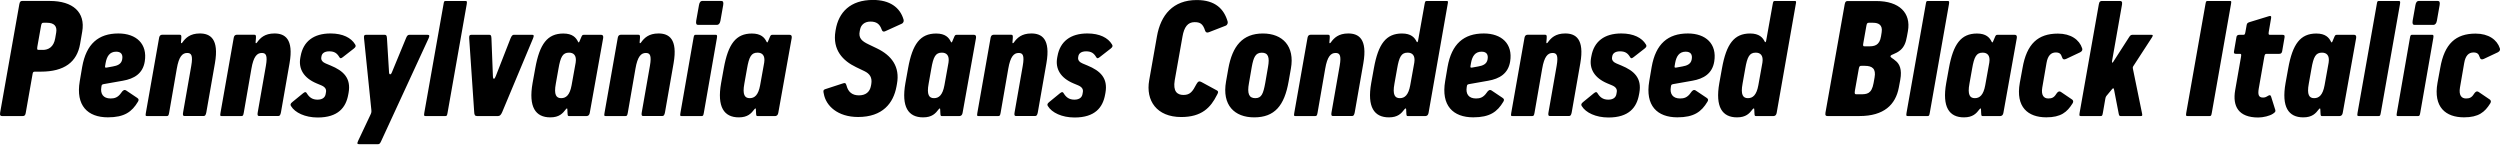 <?xml version="1.0" encoding="UTF-8"?>
<svg width="738.344" height="48.672" viewBox="0 0 738.344 48.672" version="1.1" xmlns="http://www.w3.org/2000/svg" xmlns:xlink="http://www.w3.org/1999/xlink">
 <path d="M0.04,15.41 c-0.14,-0.86,0.14,-1.01,0.58,-1.01 l6.05,0 c0.38,0,0.77,0.05,0.91,0.82 l2.06,11.71 c0.1,0.48,0.24,0.58,0.72,0.58 l1.68,0 c6.96,0,10.7,2.83,11.62,8.21 l0.62,3.6 c1.01,5.76,-2.78,9.07,-9.55,9.07 l-8.16,0 c-0.38,0,-0.72,-0.1,-0.86,-0.96 Z M12.66,33.94 l-1.2,0 c-0.43,0,-0.58,0.05,-0.43,0.96 l1.1,6.19 c0.14,0.82,0.38,0.86,0.77,0.86 l1.01,0 c2.02,0,3.02,-0.96,2.69,-2.88 l-0.29,-1.68 c-0.43,-2.64,-2.06,-3.46,-3.65,-3.46 Z M23.56,24.72 c-1.25,-7.25,2.35,-10.7,8.3,-10.7 c4.9,0,7.1,1.63,8.88,4.61 c0.29,0.48,0.29,0.82,-0.24,1.15 l-3.22,2.16 c-0.53,0.34,-0.96,0.1,-1.44,-0.62 c-1.01,-1.49,-2.06,-1.73,-3.17,-1.73 c-2.21,0,-3.07,1.39,-2.74,3.36 l0.05,0.29 c0.05,0.34,0.14,0.48,0.58,0.58 l5.71,1.01 c3.36,0.58,5.9,2.11,6.48,5.66 c0.86,5.23,-2.5,8.3,-7.78,8.3 c-5.9,0,-9.5,-3.07,-10.7,-9.89 Z M33.3,29.04 l-1.87,-0.34 c-0.48,-0.1,-0.43,0.24,-0.38,0.53 l0.14,0.82 c0.34,1.92,1.15,3.36,3.12,3.36 c1.54,0,2.02,-0.91,1.78,-2.26 c-0.24,-1.44,-1.44,-1.87,-2.78,-2.11 Z M43.09,15.41 c-0.14,-0.86,-0.14,-1.01,0.29,-1.01 l5.9,0 c0.38,0,0.53,0.14,0.67,0.96 l2.26,13.01 c0.62,3.65,1.68,4.66,3.07,4.66 c1.15,0,1.78,-0.58,1.2,-3.84 l-2.4,-13.68 c-0.14,-0.77,-0.05,-1.1,0.38,-1.1 l5.71,0 c0.43,0,0.62,0.34,0.77,1.1 l2.54,14.5 c1.25,7.2,-1.39,8.78,-4.46,8.78 c-2.88,0,-4.22,-1.34,-5.14,-2.64 c-0.19,-0.29,-0.48,-0.38,-0.43,0.05 l0.1,1.25 c0.05,0.77,-0.05,0.96,-0.48,0.96 l-5.14,0 c-0.34,0,-0.82,-0.1,-0.96,-1.01 Z M65.13,15.41 c-0.14,-0.86,-0.14,-1.01,0.29,-1.01 l5.9,0 c0.38,0,0.53,0.14,0.67,0.96 l2.26,13.01 c0.62,3.65,1.68,4.66,3.07,4.66 c1.15,0,1.78,-0.58,1.2,-3.84 l-2.4,-13.68 c-0.14,-0.77,-0.05,-1.1,0.38,-1.1 l5.71,0 c0.43,0,0.62,0.34,0.77,1.1 l2.54,14.5 c1.25,7.2,-1.39,8.78,-4.46,8.78 c-2.88,0,-4.22,-1.34,-5.14,-2.64 c-0.19,-0.29,-0.48,-0.38,-0.43,0.05 l0.1,1.25 c0.05,0.77,-0.05,0.96,-0.48,0.96 l-5.14,0 c-0.34,0,-0.82,-0.1,-0.96,-1.01 Z M85.96,17.33 c1.15,-1.92,4.13,-3.36,7.87,-3.36 c6.05,0,8.35,2.98,9.02,6.77 l0.1,0.53 c0.77,4.32,-1.49,6.48,-5.33,8.06 l-1.39,0.58 c-0.82,0.34,-1.49,0.91,-1.34,1.82 l0.05,0.29 c0.14,0.91,0.91,1.49,2.3,1.49 c1.49,0,2.26,-0.53,2.93,-1.63 c0.29,-0.48,0.43,-0.58,1.06,-0.1 l3.26,2.54 c0.62,0.48,0.67,0.82,0.38,1.25 c-1.15,1.92,-3.6,3.22,-7.25,3.22 c-5.04,0,-8.06,-2.4,-8.83,-6.67 l-0.1,-0.53 c-0.58,-3.26,1.01,-5.95,4.8,-7.54 l1.39,-0.58 c1.25,-0.53,1.54,-1.25,1.39,-2.02 l-0.1,-0.58 c-0.14,-0.82,-0.77,-1.63,-2.4,-1.63 c-1.54,0,-2.45,0.72,-3.12,1.82 c-0.29,0.48,-0.48,0.58,-1.1,0.1 l-3.17,-2.59 c-0.67,-0.53,-0.67,-0.82,-0.43,-1.25 Z M105.78,7.1 c-0.38,-0.86,-0.29,-1.01,0.34,-1.01 l5.52,0 c0.38,0,0.58,0.14,0.91,0.86 l14.02,30.38 c0.38,0.82,0.24,1.06,-0.29,1.06 l-5.38,0 c-0.38,0,-0.67,-0.19,-0.96,-0.91 l-4.22,-10.22 c-0.29,-0.72,-0.77,-0.72,-0.82,0 l-0.62,10.13 c-0.05,0.77,-0.19,1.01,-0.72,1.01 l-5.38,0 c-0.58,0,-0.77,-0.19,-0.67,-1.06 l2.16,-21.12 c0.05,-0.53,0.05,-0.82,-0.29,-1.49 Z M125.32,15.41 c-0.14,-0.86,-0.1,-1.01,0.34,-1.01 l5.9,0 c0.38,0,0.48,0.14,0.62,0.96 l5.66,32.06 c0.14,0.82,0.05,0.96,-0.34,0.96 l-5.9,0 c-0.43,0,-0.48,-0.14,-0.62,-1.01 Z M140.05,15.55 c0.05,-0.77,0.19,-1.15,0.82,-1.15 l6.24,0 c0.53,0,0.86,0.38,1.2,1.15 l9.12,21.79 c0.34,0.82,0.24,1.06,-0.29,1.06 l-5.33,0 c-0.38,0,-0.67,-0.19,-1.01,-1.01 l-4.37,-11.18 c-0.38,-1.06,-0.82,-1.1,-0.86,0 l-0.43,11.18 c-0.05,0.86,-0.19,1.01,-0.72,1.01 l-5.18,0 c-0.58,0,-0.72,-0.29,-0.67,-1.06 Z M157.29,24.14 c-1.25,-7.06,0.86,-10.13,5.23,-10.13 c2.64,0,3.65,1.15,4.61,2.4 c0.24,0.29,0.43,0.38,0.43,-0.05 l0.05,-1.01 c0.05,-0.82,0.05,-0.96,0.48,-0.96 l5.09,0 c0.34,0,0.86,0.1,1.01,1.01 l3.94,21.98 c0.14,0.91,-0.29,1.01,-0.62,1.01 l-5.09,0 c-0.43,0,-0.53,-0.14,-0.86,-0.96 l-0.43,-1.01 c-0.14,-0.38,-0.29,-0.34,-0.43,-0.05 c-0.58,1.2,-1.63,2.4,-4.32,2.4 c-4.7,0,-7.01,-3.07,-8.3,-10.27 Z M168.81,23.47 c-0.53,-2.88,-1.63,-3.79,-3.07,-3.79 c-1.44,0,-2.21,0.96,-1.58,4.32 l0.77,4.32 c0.62,3.65,1.3,4.8,3.12,4.8 c1.34,0,2.3,-0.77,1.97,-2.93 Z M178.55,15.41 c-0.14,-0.86,-0.14,-1.01,0.29,-1.01 l5.9,0 c0.38,0,0.53,0.14,0.67,0.96 l2.26,13.01 c0.62,3.65,1.68,4.66,3.07,4.66 c1.15,0,1.78,-0.58,1.2,-3.84 l-2.4,-13.68 c-0.14,-0.77,-0.05,-1.1,0.38,-1.1 l5.71,0 c0.43,0,0.62,0.34,0.77,1.1 l2.54,14.5 c1.25,7.2,-1.39,8.78,-4.46,8.78 c-2.88,0,-4.22,-1.34,-5.14,-2.64 c-0.19,-0.29,-0.48,-0.38,-0.43,0.05 l0.1,1.25 c0.05,0.77,-0.05,0.96,-0.48,0.96 l-5.14,0 c-0.34,0,-0.82,-0.1,-0.96,-1.01 Z M205.62,42.58 c-0.14,-0.86,0.05,-1.25,0.48,-1.25 l5.71,0 c0.38,0,0.82,0.38,0.96,1.2 l0.82,4.66 c0.14,0.86,-0.05,1.2,-0.53,1.2 l-5.71,0 c-0.38,0,-0.77,-0.34,-0.91,-1.2 Z M200.97,15.41 c-0.14,-0.86,-0.14,-1.01,0.29,-1.01 l6,0 c0.38,0,0.48,0.19,0.62,1.01 l3.84,21.98 c0.14,0.82,0.05,1.01,-0.34,1.01 l-5.9,0 c-0.43,0,-0.53,-0.14,-0.67,-1.01 Z M212.97,24.14 c-1.25,-7.06,0.86,-10.13,5.23,-10.13 c2.64,0,3.65,1.15,4.61,2.4 c0.24,0.29,0.43,0.38,0.43,-0.05 l0.05,-1.01 c0.05,-0.82,0.05,-0.96,0.48,-0.96 l5.09,0 c0.34,0,0.86,0.1,1.01,1.01 l3.94,21.98 c0.14,0.91,-0.29,1.01,-0.62,1.01 l-5.09,0 c-0.43,0,-0.53,-0.14,-0.86,-0.96 l-0.43,-1.01 c-0.14,-0.38,-0.29,-0.34,-0.43,-0.05 c-0.58,1.2,-1.63,2.4,-4.32,2.4 c-4.7,0,-7.01,-3.07,-8.3,-10.27 Z M224.49,23.47 c-0.53,-2.88,-1.63,-3.79,-3.07,-3.79 c-1.44,0,-2.21,0.96,-1.58,4.32 l0.77,4.32 c0.62,3.65,1.3,4.8,3.12,4.8 c1.34,0,2.3,-0.77,1.97,-2.93 Z M243.3,20.98 c0.62,-3.55,4.08,-6.86,10.13,-6.86 c7.25,0,10.42,4.08,11.33,8.98 l0.14,0.77 c0.96,5.14,-1.63,8.45,-5.9,10.51 l-2.5,1.2 c-1.92,0.91,-3.02,1.82,-2.59,3.89 l0.1,0.48 c0.24,1.3,1.25,2.35,3.07,2.35 c1.78,0,2.74,-0.72,3.31,-2.35 c0.19,-0.58,0.53,-0.77,1.1,-0.48 l4.75,2.16 c0.67,0.29,0.72,0.86,0.62,1.25 c-1.06,3.65,-4.13,5.81,-9.02,5.81 c-6.72,0,-10.18,-3.65,-11.04,-8.88 l-0.05,-0.29 c-0.96,-5.66,2.26,-8.83,6.05,-10.66 l2.5,-1.2 c1.58,-0.77,2.35,-1.87,2.02,-3.84 l-0.1,-0.53 c-0.34,-1.82,-1.58,-2.78,-3.55,-2.78 c-1.92,0,-3.17,0.96,-3.65,2.88 c-0.24,0.86,-0.48,0.86,-1.3,0.58 l-4.99,-1.63 c-0.77,-0.24,-0.53,-0.82,-0.43,-1.34 Z M267.4,24.14 c-1.25,-7.06,0.86,-10.13,5.23,-10.13 c2.64,0,3.65,1.15,4.61,2.4 c0.24,0.29,0.43,0.38,0.43,-0.05 l0.05,-1.01 c0.05,-0.82,0.05,-0.96,0.48,-0.96 l5.09,0 c0.34,0,0.86,0.1,1.01,1.01 l3.94,21.98 c0.14,0.91,-0.29,1.01,-0.62,1.01 l-5.09,0 c-0.43,0,-0.53,-0.14,-0.86,-0.96 l-0.43,-1.01 c-0.14,-0.38,-0.29,-0.34,-0.43,-0.05 c-0.58,1.2,-1.63,2.4,-4.32,2.4 c-4.7,0,-7.01,-3.07,-8.3,-10.27 Z M278.92,23.47 c-0.53,-2.88,-1.63,-3.79,-3.07,-3.79 c-1.44,0,-2.21,0.96,-1.58,4.32 l0.77,4.32 c0.62,3.65,1.3,4.8,3.12,4.8 c1.34,0,2.3,-0.77,1.97,-2.93 Z M288.66,15.41 c-0.14,-0.86,-0.14,-1.01,0.29,-1.01 l5.9,0 c0.38,0,0.53,0.14,0.67,0.96 l2.26,13.01 c0.62,3.65,1.68,4.66,3.07,4.66 c1.15,0,1.78,-0.58,1.2,-3.84 l-2.4,-13.68 c-0.14,-0.77,-0.05,-1.1,0.38,-1.1 l5.71,0 c0.43,0,0.62,0.34,0.77,1.1 l2.54,14.5 c1.25,7.2,-1.39,8.78,-4.46,8.78 c-2.88,0,-4.22,-1.34,-5.14,-2.64 c-0.19,-0.29,-0.48,-0.38,-0.43,0.05 l0.1,1.25 c0.05,0.77,-0.05,0.96,-0.48,0.96 l-5.14,0 c-0.34,0,-0.82,-0.1,-0.96,-1.01 Z M309.49,17.33 c1.15,-1.92,4.13,-3.36,7.87,-3.36 c6.05,0,8.35,2.98,9.02,6.77 l0.1,0.53 c0.77,4.32,-1.49,6.48,-5.33,8.06 l-1.39,0.58 c-0.82,0.34,-1.49,0.91,-1.34,1.82 l0.05,0.29 c0.14,0.91,0.91,1.49,2.3,1.49 c1.49,0,2.26,-0.53,2.93,-1.63 c0.29,-0.48,0.43,-0.58,1.06,-0.1 l3.26,2.54 c0.62,0.48,0.67,0.82,0.38,1.25 c-1.15,1.92,-3.6,3.22,-7.25,3.22 c-5.04,0,-8.06,-2.4,-8.83,-6.67 l-0.1,-0.53 c-0.58,-3.26,1.01,-5.95,4.8,-7.54 l1.39,-0.58 c1.25,-0.53,1.54,-1.25,1.39,-2.02 l-0.1,-0.58 c-0.14,-0.82,-0.77,-1.63,-2.4,-1.63 c-1.54,0,-2.45,0.72,-3.12,1.82 c-0.29,0.48,-0.48,0.58,-1.1,0.1 l-3.17,-2.59 c-0.67,-0.53,-0.67,-0.82,-0.43,-1.25 Z M339.4,24.96 c-1.06,-6,2.21,-10.85,9.46,-10.85 c6.05,0,8.69,2.78,10.56,6.53 c0.29,0.53,0.58,1.01,-0.05,1.34 l-4.51,2.45 c-0.62,0.34,-1.01,0.29,-1.49,-0.58 c-1.15,-2.21,-1.87,-3.22,-3.84,-3.22 c-1.92,0,-3.12,1.1,-2.59,4.32 l2.3,12.96 c0.48,2.74,1.54,4.22,3.55,4.22 c1.54,0,2.45,-0.38,3.12,-2.5 c0.19,-0.58,0.58,-0.67,1.1,-0.48 l4.94,1.92 c0.62,0.24,0.72,0.86,0.62,1.25 c-1.06,3.65,-3.6,6.34,-9.12,6.34 c-7.01,0,-10.66,-4.42,-11.76,-10.75 Z M362.1,24.62 c-1.25,-7.01,2.5,-10.61,8.3,-10.61 c6.05,0,8.93,3.46,10.18,10.61 l0.67,3.79 c1.2,6.62,-2.45,10.37,-8.26,10.37 c-6.05,0,-9.02,-3.74,-10.22,-10.37 Z M373.67,24.14 c-0.58,-3.12,-1.06,-4.46,-2.93,-4.46 c-1.87,0,-2.45,1.34,-1.87,4.46 l0.82,4.75 c0.53,2.88,1.1,4.22,2.98,4.22 c1.87,0,2.35,-1.34,1.82,-4.22 Z M382.26,15.41 c-0.14,-0.86,-0.14,-1.01,0.29,-1.01 l5.9,0 c0.38,0,0.53,0.14,0.67,0.96 l2.26,13.01 c0.62,3.65,1.68,4.66,3.07,4.66 c1.15,0,1.78,-0.58,1.2,-3.84 l-2.4,-13.68 c-0.14,-0.77,-0.05,-1.1,0.38,-1.1 l5.71,0 c0.43,0,0.62,0.34,0.77,1.1 l2.54,14.5 c1.25,7.2,-1.39,8.78,-4.46,8.78 c-2.88,0,-4.22,-1.34,-5.14,-2.64 c-0.19,-0.29,-0.48,-0.38,-0.43,0.05 l0.1,1.25 c0.05,0.77,-0.05,0.96,-0.48,0.96 l-5.14,0 c-0.34,0,-0.82,-0.1,-0.96,-1.01 Z M404.97,24.14 c-1.25,-7.06,0.86,-10.13,5.23,-10.13 c2.64,0,3.65,1.15,4.61,2.4 c0.24,0.29,0.48,0.38,0.48,-0.05 l0.05,-1.01 c0.05,-0.82,0.05,-0.96,0.48,-0.96 l5.09,0 c0.34,0,0.86,0.1,1.01,1.01 l5.62,31.97 c0.19,0.86,0.14,1.01,-0.29,1.01 l-5.9,0 c-0.38,0,-0.48,-0.14,-0.62,-0.96 l-1.92,-10.75 c-0.1,-0.53,-0.29,-0.58,-0.43,-0.29 c-0.58,1.2,-1.63,2.4,-4.32,2.4 c-4.7,0,-7.01,-3.07,-8.3,-10.27 Z M416.49,23.47 c-0.53,-2.88,-1.63,-3.79,-3.07,-3.79 c-1.44,0,-2.21,0.96,-1.58,4.32 l0.77,4.32 c0.62,3.65,1.3,4.8,3.12,4.8 c1.34,0,2.3,-0.77,1.97,-2.93 Z M426.81,24.72 c-1.25,-7.25,2.35,-10.7,8.3,-10.7 c4.9,0,7.1,1.63,8.88,4.61 c0.29,0.48,0.29,0.82,-0.24,1.15 l-3.22,2.16 c-0.53,0.34,-0.96,0.1,-1.44,-0.62 c-1.01,-1.49,-2.06,-1.73,-3.17,-1.73 c-2.21,0,-3.07,1.39,-2.74,3.36 l0.05,0.29 c0.05,0.34,0.14,0.48,0.58,0.58 l5.71,1.01 c3.36,0.58,5.9,2.11,6.48,5.66 c0.86,5.23,-2.5,8.3,-7.78,8.3 c-5.9,0,-9.5,-3.07,-10.7,-9.89 Z M436.55,29.04 l-1.87,-0.34 c-0.48,-0.1,-0.43,0.24,-0.38,0.53 l0.14,0.82 c0.34,1.92,1.15,3.36,3.12,3.36 c1.54,0,2.02,-0.91,1.78,-2.26 c-0.24,-1.44,-1.44,-1.87,-2.78,-2.11 Z M446.34,15.41 c-0.14,-0.86,-0.14,-1.01,0.29,-1.01 l5.9,0 c0.38,0,0.53,0.14,0.67,0.96 l2.26,13.01 c0.62,3.65,1.68,4.66,3.07,4.66 c1.15,0,1.78,-0.58,1.2,-3.84 l-2.4,-13.68 c-0.14,-0.77,-0.05,-1.1,0.38,-1.1 l5.71,0 c0.43,0,0.62,0.34,0.77,1.1 l2.54,14.5 c1.25,7.2,-1.39,8.78,-4.46,8.78 c-2.88,0,-4.22,-1.34,-5.14,-2.64 c-0.19,-0.29,-0.48,-0.38,-0.43,0.05 l0.1,1.25 c0.05,0.77,-0.05,0.96,-0.48,0.96 l-5.14,0 c-0.34,0,-0.82,-0.1,-0.96,-1.01 Z M467.17,17.33 c1.15,-1.92,4.13,-3.36,7.87,-3.36 c6.05,0,8.35,2.98,9.02,6.77 l0.1,0.53 c0.77,4.32,-1.49,6.48,-5.33,8.06 l-1.39,0.58 c-0.82,0.34,-1.49,0.91,-1.34,1.82 l0.05,0.29 c0.14,0.91,0.91,1.49,2.3,1.49 c1.49,0,2.26,-0.53,2.93,-1.63 c0.29,-0.48,0.43,-0.58,1.06,-0.1 l3.26,2.54 c0.62,0.48,0.67,0.82,0.38,1.25 c-1.15,1.92,-3.6,3.22,-7.25,3.22 c-5.04,0,-8.06,-2.4,-8.83,-6.67 l-0.1,-0.53 c-0.58,-3.26,1.01,-5.95,4.8,-7.54 l1.39,-0.58 c1.25,-0.53,1.54,-1.25,1.39,-2.02 l-0.1,-0.58 c-0.14,-0.82,-0.77,-1.63,-2.4,-1.63 c-1.54,0,-2.45,0.72,-3.12,1.82 c-0.29,0.48,-0.48,0.58,-1.1,0.1 l-3.17,-2.59 c-0.67,-0.53,-0.67,-0.82,-0.43,-1.25 Z M487.09,24.72 c-1.25,-7.25,2.35,-10.7,8.3,-10.7 c4.9,0,7.1,1.63,8.88,4.61 c0.29,0.48,0.29,0.82,-0.24,1.15 l-3.22,2.16 c-0.53,0.34,-0.96,0.1,-1.44,-0.62 c-1.01,-1.49,-2.06,-1.73,-3.17,-1.73 c-2.21,0,-3.07,1.39,-2.74,3.36 l0.05,0.29 c0.05,0.34,0.14,0.48,0.58,0.58 l5.71,1.01 c3.36,0.58,5.9,2.11,6.48,5.66 c0.86,5.23,-2.5,8.3,-7.78,8.3 c-5.9,0,-9.5,-3.07,-10.7,-9.89 Z M496.84,29.04 l-1.87,-0.34 c-0.48,-0.1,-0.43,0.24,-0.38,0.53 l0.14,0.82 c0.34,1.92,1.15,3.36,3.12,3.36 c1.54,0,2.02,-0.91,1.78,-2.26 c-0.24,-1.44,-1.44,-1.87,-2.78,-2.11 Z M507.78,24.14 c-1.25,-7.06,0.86,-10.13,5.23,-10.13 c2.64,0,3.65,1.15,4.61,2.4 c0.24,0.29,0.48,0.38,0.48,-0.05 l0.05,-1.01 c0.05,-0.82,0.05,-0.96,0.48,-0.96 l5.09,0 c0.34,0,0.86,0.1,1.01,1.01 l5.62,31.97 c0.19,0.86,0.14,1.01,-0.29,1.01 l-5.9,0 c-0.38,0,-0.48,-0.14,-0.62,-0.96 l-1.92,-10.75 c-0.1,-0.53,-0.29,-0.58,-0.43,-0.29 c-0.58,1.2,-1.63,2.4,-4.32,2.4 c-4.7,0,-7.01,-3.07,-8.3,-10.27 Z M519.3,23.47 c-0.53,-2.88,-1.63,-3.79,-3.07,-3.79 c-1.44,0,-2.21,0.96,-1.58,4.32 l0.77,4.32 c0.62,3.65,1.3,4.8,3.12,4.8 c1.34,0,2.3,-0.77,1.97,-2.93 Z M539.13,15.41 c-0.14,-0.86,0.14,-1.01,0.58,-1.01 l9.46,0 c7.25,0,10.66,3.36,11.62,8.4 l0.43,2.3 c0.58,3.17,-0.29,4.61,-1.15,5.42 c-1.15,1.06,-1.82,1.15,-1.73,1.58 c0.1,0.53,1.49,0.53,2.98,1.82 c0.96,0.86,1.54,2.02,1.87,3.98 l0.29,1.58 c0.96,5.38,-2.54,8.88,-9.31,8.88 l-8.5,0 c-0.38,0,-0.72,-0.1,-0.86,-0.96 Z M551.94,34.99 l-1.2,0 c-0.43,0,-0.62,0.05,-0.43,0.96 l0.91,5.14 c0.14,0.82,0.38,0.86,0.77,0.86 l1.2,0 c1.58,0,2.88,-0.62,2.54,-2.78 l-0.19,-1.2 c-0.43,-2.78,-2.02,-2.98,-3.6,-2.98 Z M549.45,20.83 l-1.2,0 c-0.43,0,-0.58,0.14,-0.43,1.06 l1.15,6.48 c0.14,0.82,0.38,0.86,0.77,0.86 l1.01,0 c2.21,0,3.36,-0.86,2.88,-3.46 l-0.29,-1.63 c-0.58,-3.26,-2.02,-3.31,-3.89,-3.31 Z M563.08,15.41 c-0.14,-0.86,-0.1,-1.01,0.34,-1.01 l5.9,0 c0.38,0,0.48,0.14,0.62,0.96 l5.66,32.06 c0.14,0.82,0.05,0.96,-0.34,0.96 l-5.9,0 c-0.43,0,-0.48,-0.14,-0.62,-1.01 Z M574.79,24.14 c-1.25,-7.06,0.86,-10.13,5.23,-10.13 c2.64,0,3.65,1.15,4.61,2.4 c0.24,0.29,0.43,0.38,0.43,-0.05 l0.05,-1.01 c0.05,-0.82,0.05,-0.96,0.48,-0.96 l5.09,0 c0.34,0,0.86,0.1,1.01,1.01 l3.94,21.98 c0.14,0.91,-0.29,1.01,-0.62,1.01 l-5.09,0 c-0.43,0,-0.53,-0.14,-0.86,-0.96 l-0.43,-1.01 c-0.14,-0.38,-0.29,-0.34,-0.43,-0.05 c-0.58,1.2,-1.63,2.4,-4.32,2.4 c-4.7,0,-7.01,-3.07,-8.3,-10.27 Z M586.31,23.47 c-0.53,-2.88,-1.63,-3.79,-3.07,-3.79 c-1.44,0,-2.21,0.96,-1.58,4.32 l0.77,4.32 c0.62,3.65,1.3,4.8,3.12,4.8 c1.34,0,2.3,-0.77,1.97,-2.93 Z M596.53,24.24 c-1.3,-7.25,2.45,-10.22,7.82,-10.22 c4.32,0,6.14,1.54,7.73,4.08 c0.24,0.38,0.38,0.82,-0.14,1.2 l-3.26,2.21 c-0.53,0.34,-0.96,0.1,-1.39,-0.58 c-0.67,-1.1,-1.34,-1.34,-2.35,-1.34 c-1.34,0,-2.16,0.96,-1.78,3.22 l1.25,7.25 c0.38,2.26,1.39,3.12,2.74,3.12 c1.1,0,1.54,-0.43,1.82,-1.34 c0.19,-0.67,0.58,-0.86,1.2,-0.58 l4.18,1.97 c0.67,0.34,0.72,0.82,0.58,1.2 c-0.82,2.5,-3.31,4.32,-7.15,4.32 c-5.86,0,-9.22,-2.98,-10.46,-10.22 Z M614.2,15.41 c-0.14,-0.86,-0.1,-1.01,0.34,-1.01 l5.9,0 c0.38,0,0.48,0.14,0.62,0.96 l0.72,4.13 c0.1,0.58,0.24,0.77,0.58,1.15 l1.39,1.68 c0.34,0.43,0.53,0.38,0.62,-0.19 l1.39,-7.15 c0.1,-0.48,0.24,-0.58,0.58,-0.58 l5.95,0 c0.48,0,0.43,0.24,0.34,0.77 l-2.69,13.15 c-0.1,0.53,-0.05,0.58,0.29,1.1 l5.33,8.21 c0.38,0.62,0.29,0.77,-0.24,0.77 l-5.38,0 c-0.43,0,-0.72,-0.05,-1.06,-0.58 l-4.75,-7.39 c-0.24,-0.38,-0.48,-0.43,-0.34,0.34 l2.93,16.61 c0.14,0.91,-0.24,1.01,-0.67,1.01 l-5.23,0 c-0.43,0,-0.82,-0.1,-0.96,-1.01 Z M645.69,15.41 c-0.14,-0.86,-0.1,-1.01,0.34,-1.01 l6.58,0 c0.38,0,0.48,0.14,0.62,0.96 l5.66,32.06 c0.14,0.86,0.14,0.96,-0.34,0.96 l-6.58,0 c-0.38,0,-0.48,-0.1,-0.62,-0.96 Z M660.13,22.03 c-0.82,-4.75,0.96,-8.06,6.82,-8.06 c1.49,0,3.41,0.48,4.32,1.1 c0.53,0.38,0.86,0.58,0.72,1.1 l-1.25,3.98 c-0.14,0.48,-0.43,0.53,-0.96,0.19 c-0.62,-0.38,-0.91,-0.48,-1.44,-0.48 c-1.3,0,-1.54,0.86,-1.25,2.64 l1.63,9.31 c0.14,0.82,0.29,0.96,0.67,0.96 l3.65,0 c0.43,0,0.82,0.05,0.96,0.72 l0.72,4.18 c0.1,0.67,-0.24,0.72,-0.67,0.72 l-3.65,0 c-0.38,0,-0.48,0.14,-0.34,0.96 l0.67,3.89 c0.14,0.67,-0.1,0.82,-0.58,0.67 l-5.81,-1.78 c-0.58,-0.19,-0.72,-0.38,-0.82,-0.86 l-0.34,-1.92 c-0.14,-0.82,-0.24,-0.96,-0.62,-0.96 l-1.1,0 c-0.43,0,-0.86,-0.05,-0.96,-0.72 l-0.72,-4.18 c-0.14,-0.67,0.24,-0.72,0.67,-0.72 l1.1,0 c0.38,0,0.43,-0.14,0.29,-0.96 Z M675.01,24.14 c-1.25,-7.06,0.86,-10.13,5.23,-10.13 c2.64,0,3.65,1.15,4.61,2.4 c0.24,0.29,0.43,0.38,0.43,-0.05 l0.05,-1.01 c0.05,-0.82,0.05,-0.96,0.48,-0.96 l5.09,0 c0.34,0,0.86,0.1,1.01,1.01 l3.94,21.98 c0.14,0.91,-0.29,1.01,-0.62,1.01 l-5.09,0 c-0.43,0,-0.53,-0.14,-0.86,-0.96 l-0.43,-1.01 c-0.14,-0.38,-0.29,-0.34,-0.43,-0.05 c-0.58,1.2,-1.63,2.4,-4.32,2.4 c-4.7,0,-7.01,-3.07,-8.3,-10.27 Z M686.53,23.47 c-0.53,-2.88,-1.63,-3.79,-3.07,-3.79 c-1.44,0,-2.21,0.96,-1.58,4.32 l0.77,4.32 c0.62,3.65,1.3,4.8,3.12,4.8 c1.34,0,2.3,-0.77,1.97,-2.93 Z M696.28,15.41 c-0.14,-0.86,-0.1,-1.01,0.34,-1.01 l5.9,0 c0.38,0,0.48,0.14,0.62,0.96 l5.66,32.06 c0.14,0.82,0.05,0.96,-0.34,0.96 l-5.9,0 c-0.43,0,-0.48,-0.14,-0.62,-1.01 Z M712.55,42.58 c-0.14,-0.86,0.05,-1.25,0.48,-1.25 l5.71,0 c0.38,0,0.82,0.38,0.96,1.2 l0.82,4.66 c0.14,0.86,-0.05,1.2,-0.53,1.2 l-5.71,0 c-0.38,0,-0.77,-0.34,-0.91,-1.2 Z M707.89,15.41 c-0.14,-0.86,-0.14,-1.01,0.29,-1.01 l6,0 c0.38,0,0.48,0.19,0.62,1.01 l3.84,21.98 c0.14,0.82,0.05,1.01,-0.34,1.01 l-5.9,0 c-0.43,0,-0.53,-0.14,-0.67,-1.01 Z M719.89,24.24 c-1.3,-7.25,2.45,-10.22,7.82,-10.22 c4.32,0,6.14,1.54,7.73,4.08 c0.24,0.38,0.38,0.82,-0.14,1.2 l-3.26,2.21 c-0.53,0.34,-0.96,0.1,-1.39,-0.58 c-0.67,-1.1,-1.34,-1.34,-2.35,-1.34 c-1.34,0,-2.16,0.96,-1.78,3.22 l1.25,7.25 c0.38,2.26,1.39,3.12,2.74,3.12 c1.1,0,1.54,-0.43,1.82,-1.34 c0.19,-0.67,0.58,-0.86,1.2,-0.58 l4.18,1.97 c0.67,0.34,0.72,0.82,0.58,1.2 c-0.82,2.5,-3.31,4.32,-7.15,4.32 c-5.86,0,-9.22,-2.98,-10.46,-10.22 Z M719.89,24.24" fill="rgb(0,0,0)" transform="matrix(1,0,0,-1,0.0,48.672)"/>
</svg>